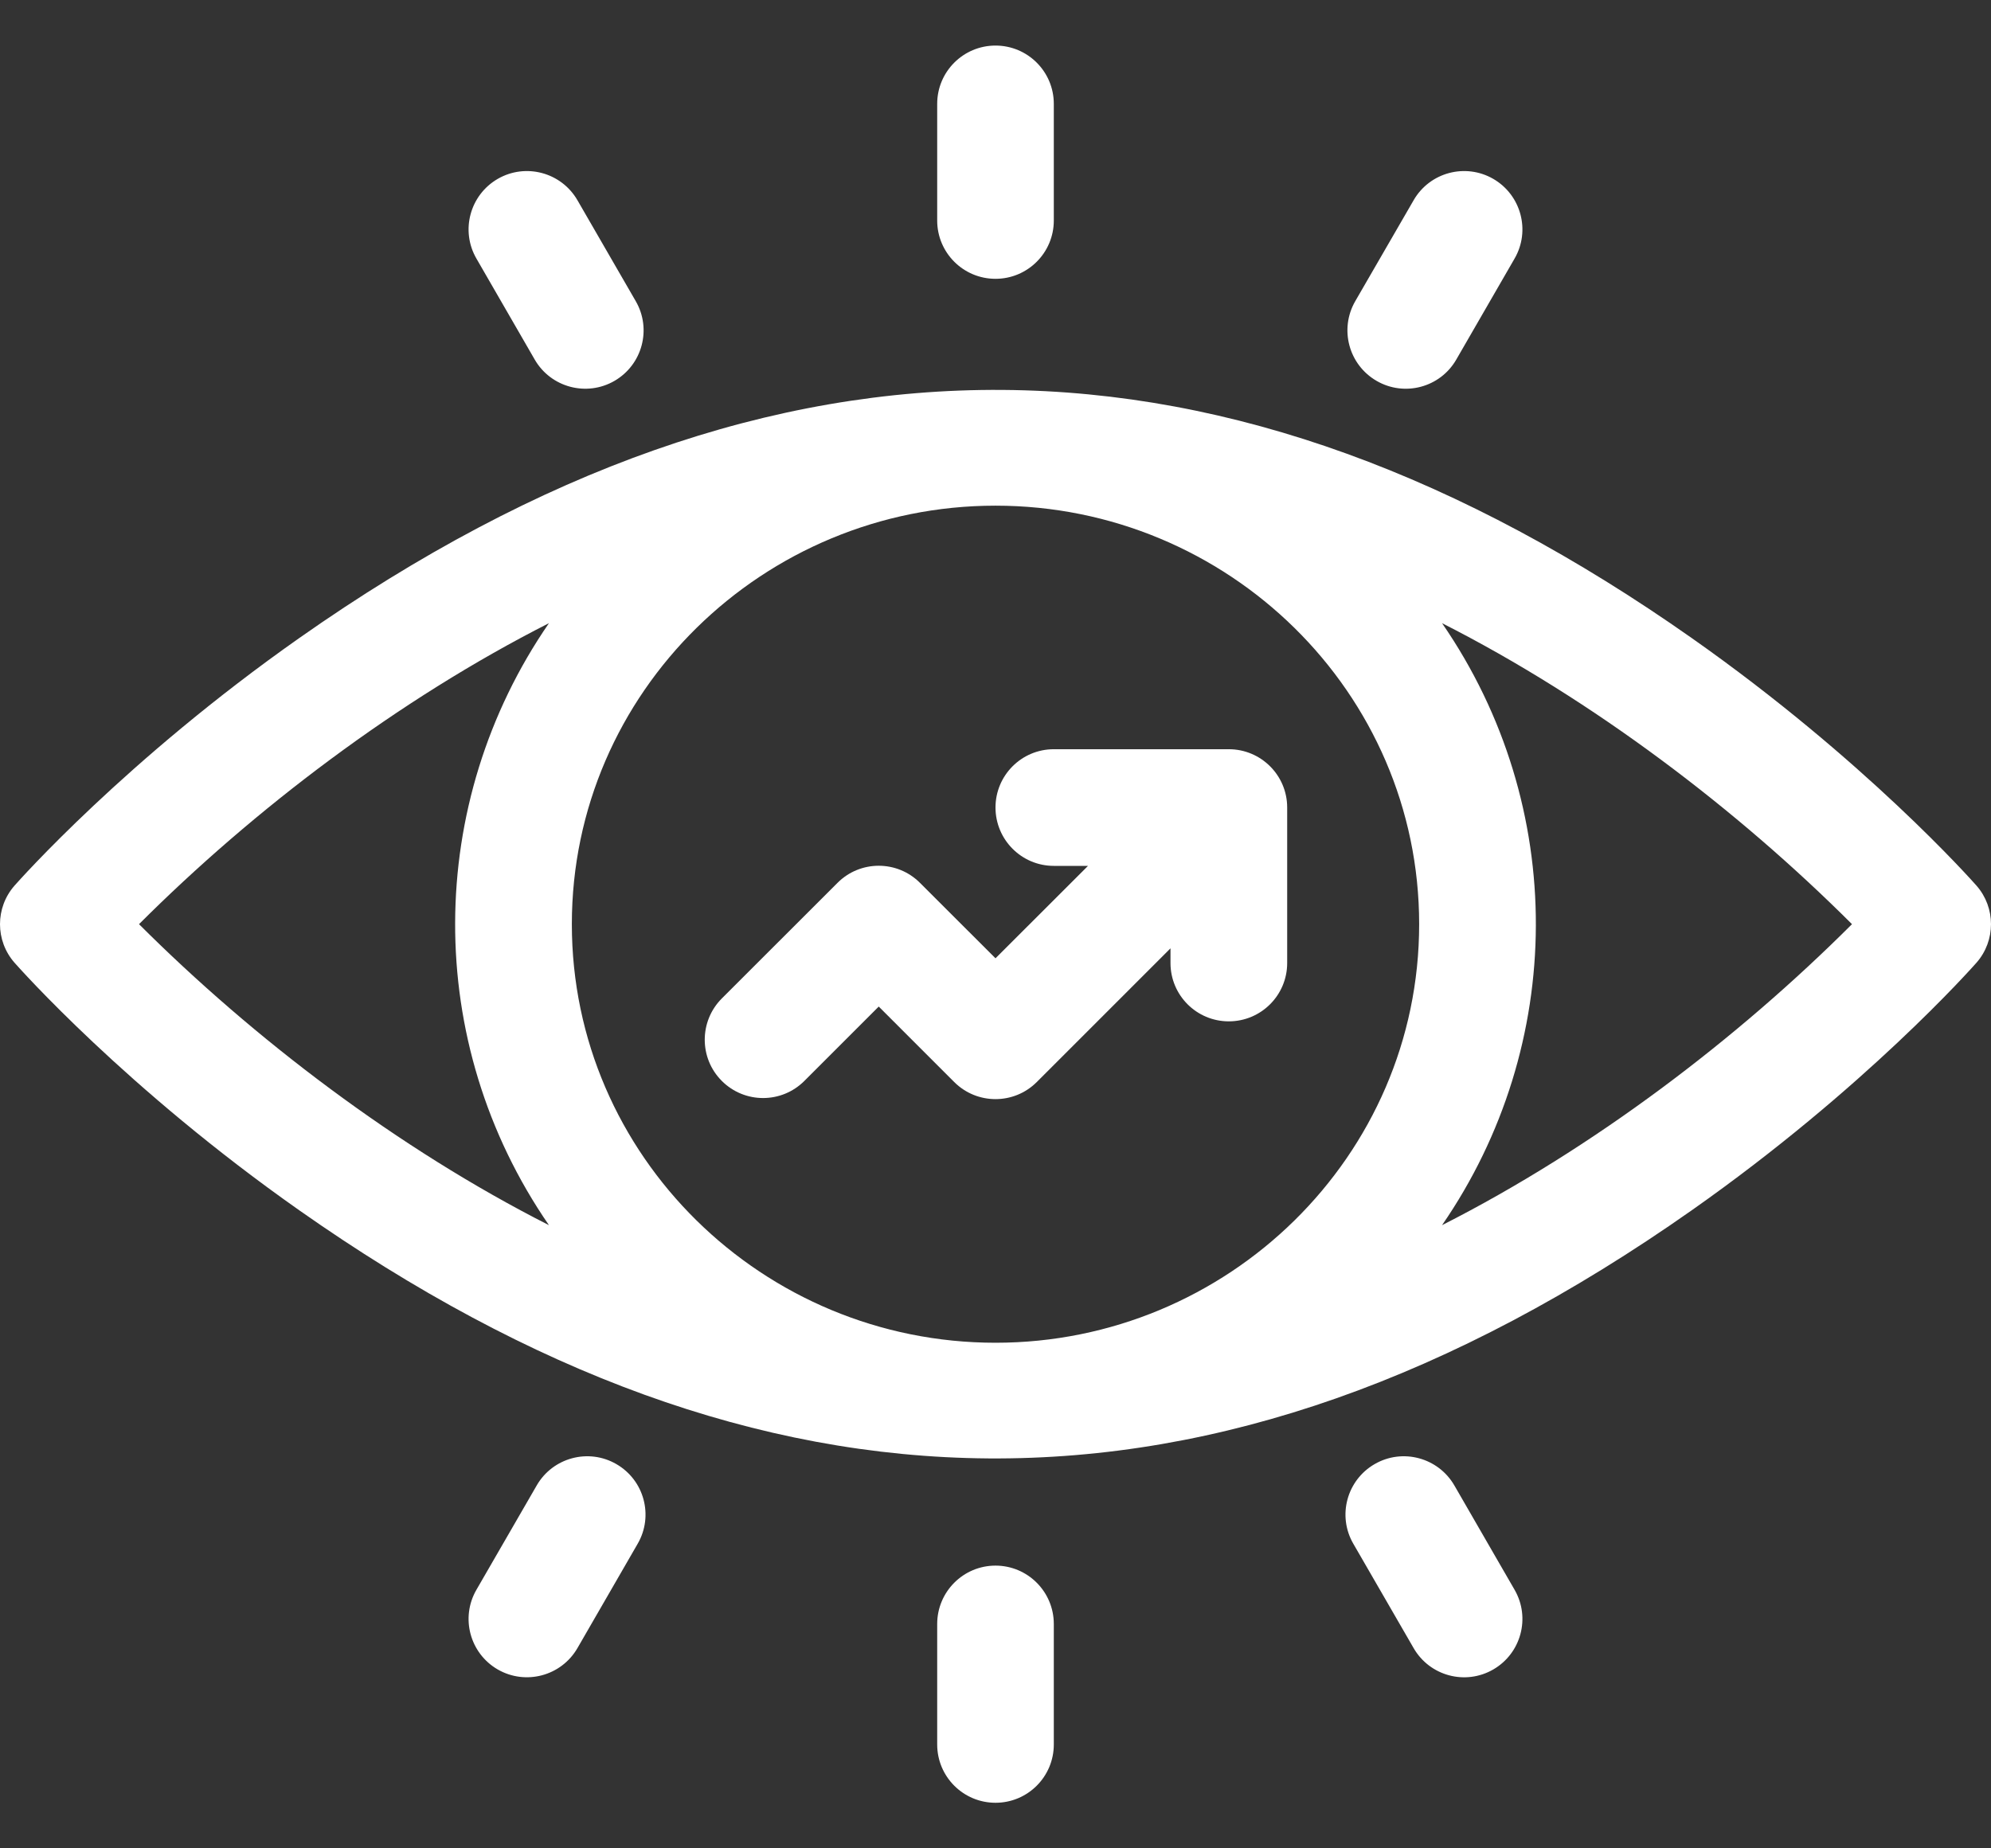 <svg width="28" height="26" viewBox="0 0 28 26" fill="none" xmlns="http://www.w3.org/2000/svg">
<rect x="0" y="0" width="28" height="26" fill="#333333" stroke="none"/>
<path d="M27.796 12.458C27.733 12.387 26.228 10.688 23.791 8.975C17.302 4.413 10.958 4.23 4.209 8.975C1.772 10.688 0.267 12.387 0.204 12.458C-0.068 12.768 -0.068 13.232 0.204 13.542C0.267 13.613 1.772 15.312 4.209 17.025C10.697 21.587 17.042 21.77 23.791 17.025C26.228 15.312 27.733 13.613 27.796 13.542C28.068 13.232 28.068 12.768 27.796 12.458ZM19.958 13C19.958 16.268 17.263 18.888 14 18.888C10.731 18.888 8.042 16.262 8.042 13C8.042 9.732 10.737 7.113 14 7.113C17.269 7.113 19.958 9.738 19.958 13ZM1.955 13C3.574 11.382 5.601 9.842 7.72 8.766C5.978 11.294 5.944 14.657 7.72 17.234C5.59 16.153 3.565 14.608 1.955 13ZM20.28 17.234C22.022 14.706 22.056 11.344 20.28 8.766C22.41 9.847 24.435 11.392 26.045 13C24.429 14.615 22.404 16.156 20.28 17.234Z" fill="white"/>
<path d="M14.82 12.18H15.301L14 13.48L12.938 12.419C12.618 12.098 12.098 12.098 11.778 12.419L10.151 14.045C9.831 14.366 9.831 14.885 10.151 15.205C10.472 15.526 10.991 15.526 11.312 15.205L12.358 14.159L13.42 15.221C13.74 15.541 14.26 15.541 14.58 15.221L16.461 13.34V13.547C16.461 14 16.828 14.367 17.281 14.367C17.734 14.367 18.102 14 18.102 13.547V11.359C18.102 10.906 17.734 10.539 17.281 10.539H14.82C14.367 10.539 14 10.906 14 11.359C14 11.812 14.367 12.18 14.82 12.18Z" fill="white"/>
<path d="M14 3.922C14.453 3.922 14.82 3.555 14.82 3.102V1.461C14.82 1.008 14.453 0.641 14 0.641C13.547 0.641 13.18 1.008 13.18 1.461V3.102C13.18 3.555 13.547 3.922 14 3.922Z" fill="white"/>
<path d="M19.36 5.358C19.75 5.584 20.253 5.452 20.48 5.058L21.3 3.637C21.527 3.245 21.392 2.743 21 2.516C20.608 2.29 20.106 2.424 19.88 2.817L19.059 4.237C18.833 4.63 18.967 5.131 19.36 5.358Z" fill="white"/>
<path d="M14 22.023C13.547 22.023 13.18 22.391 13.18 22.844V24.539C13.18 24.992 13.547 25.359 14 25.359C14.453 25.359 14.82 24.992 14.82 24.539V22.844C14.82 22.391 14.453 22.023 14 22.023Z" fill="white"/>
<path d="M20.453 20.895C20.226 20.503 19.724 20.368 19.332 20.595C18.94 20.821 18.805 21.323 19.032 21.715L19.88 23.183C20.107 23.577 20.609 23.71 21 23.484C21.392 23.257 21.527 22.756 21.3 22.363L20.453 20.895Z" fill="white"/>
<path d="M7.52 5.058C7.747 5.451 8.25 5.584 8.641 5.358C9.033 5.131 9.168 4.63 8.941 4.237L8.121 2.817C7.894 2.424 7.392 2.29 7 2.516C6.608 2.743 6.473 3.245 6.7 3.637L7.52 5.058Z" fill="white"/>
<path d="M8.668 20.595C8.276 20.368 7.774 20.503 7.548 20.895L6.7 22.363C6.473 22.756 6.608 23.257 7 23.484C7.391 23.709 7.893 23.577 8.121 23.183L8.968 21.715C9.195 21.323 9.06 20.821 8.668 20.595Z" fill="white"/>
</svg>
